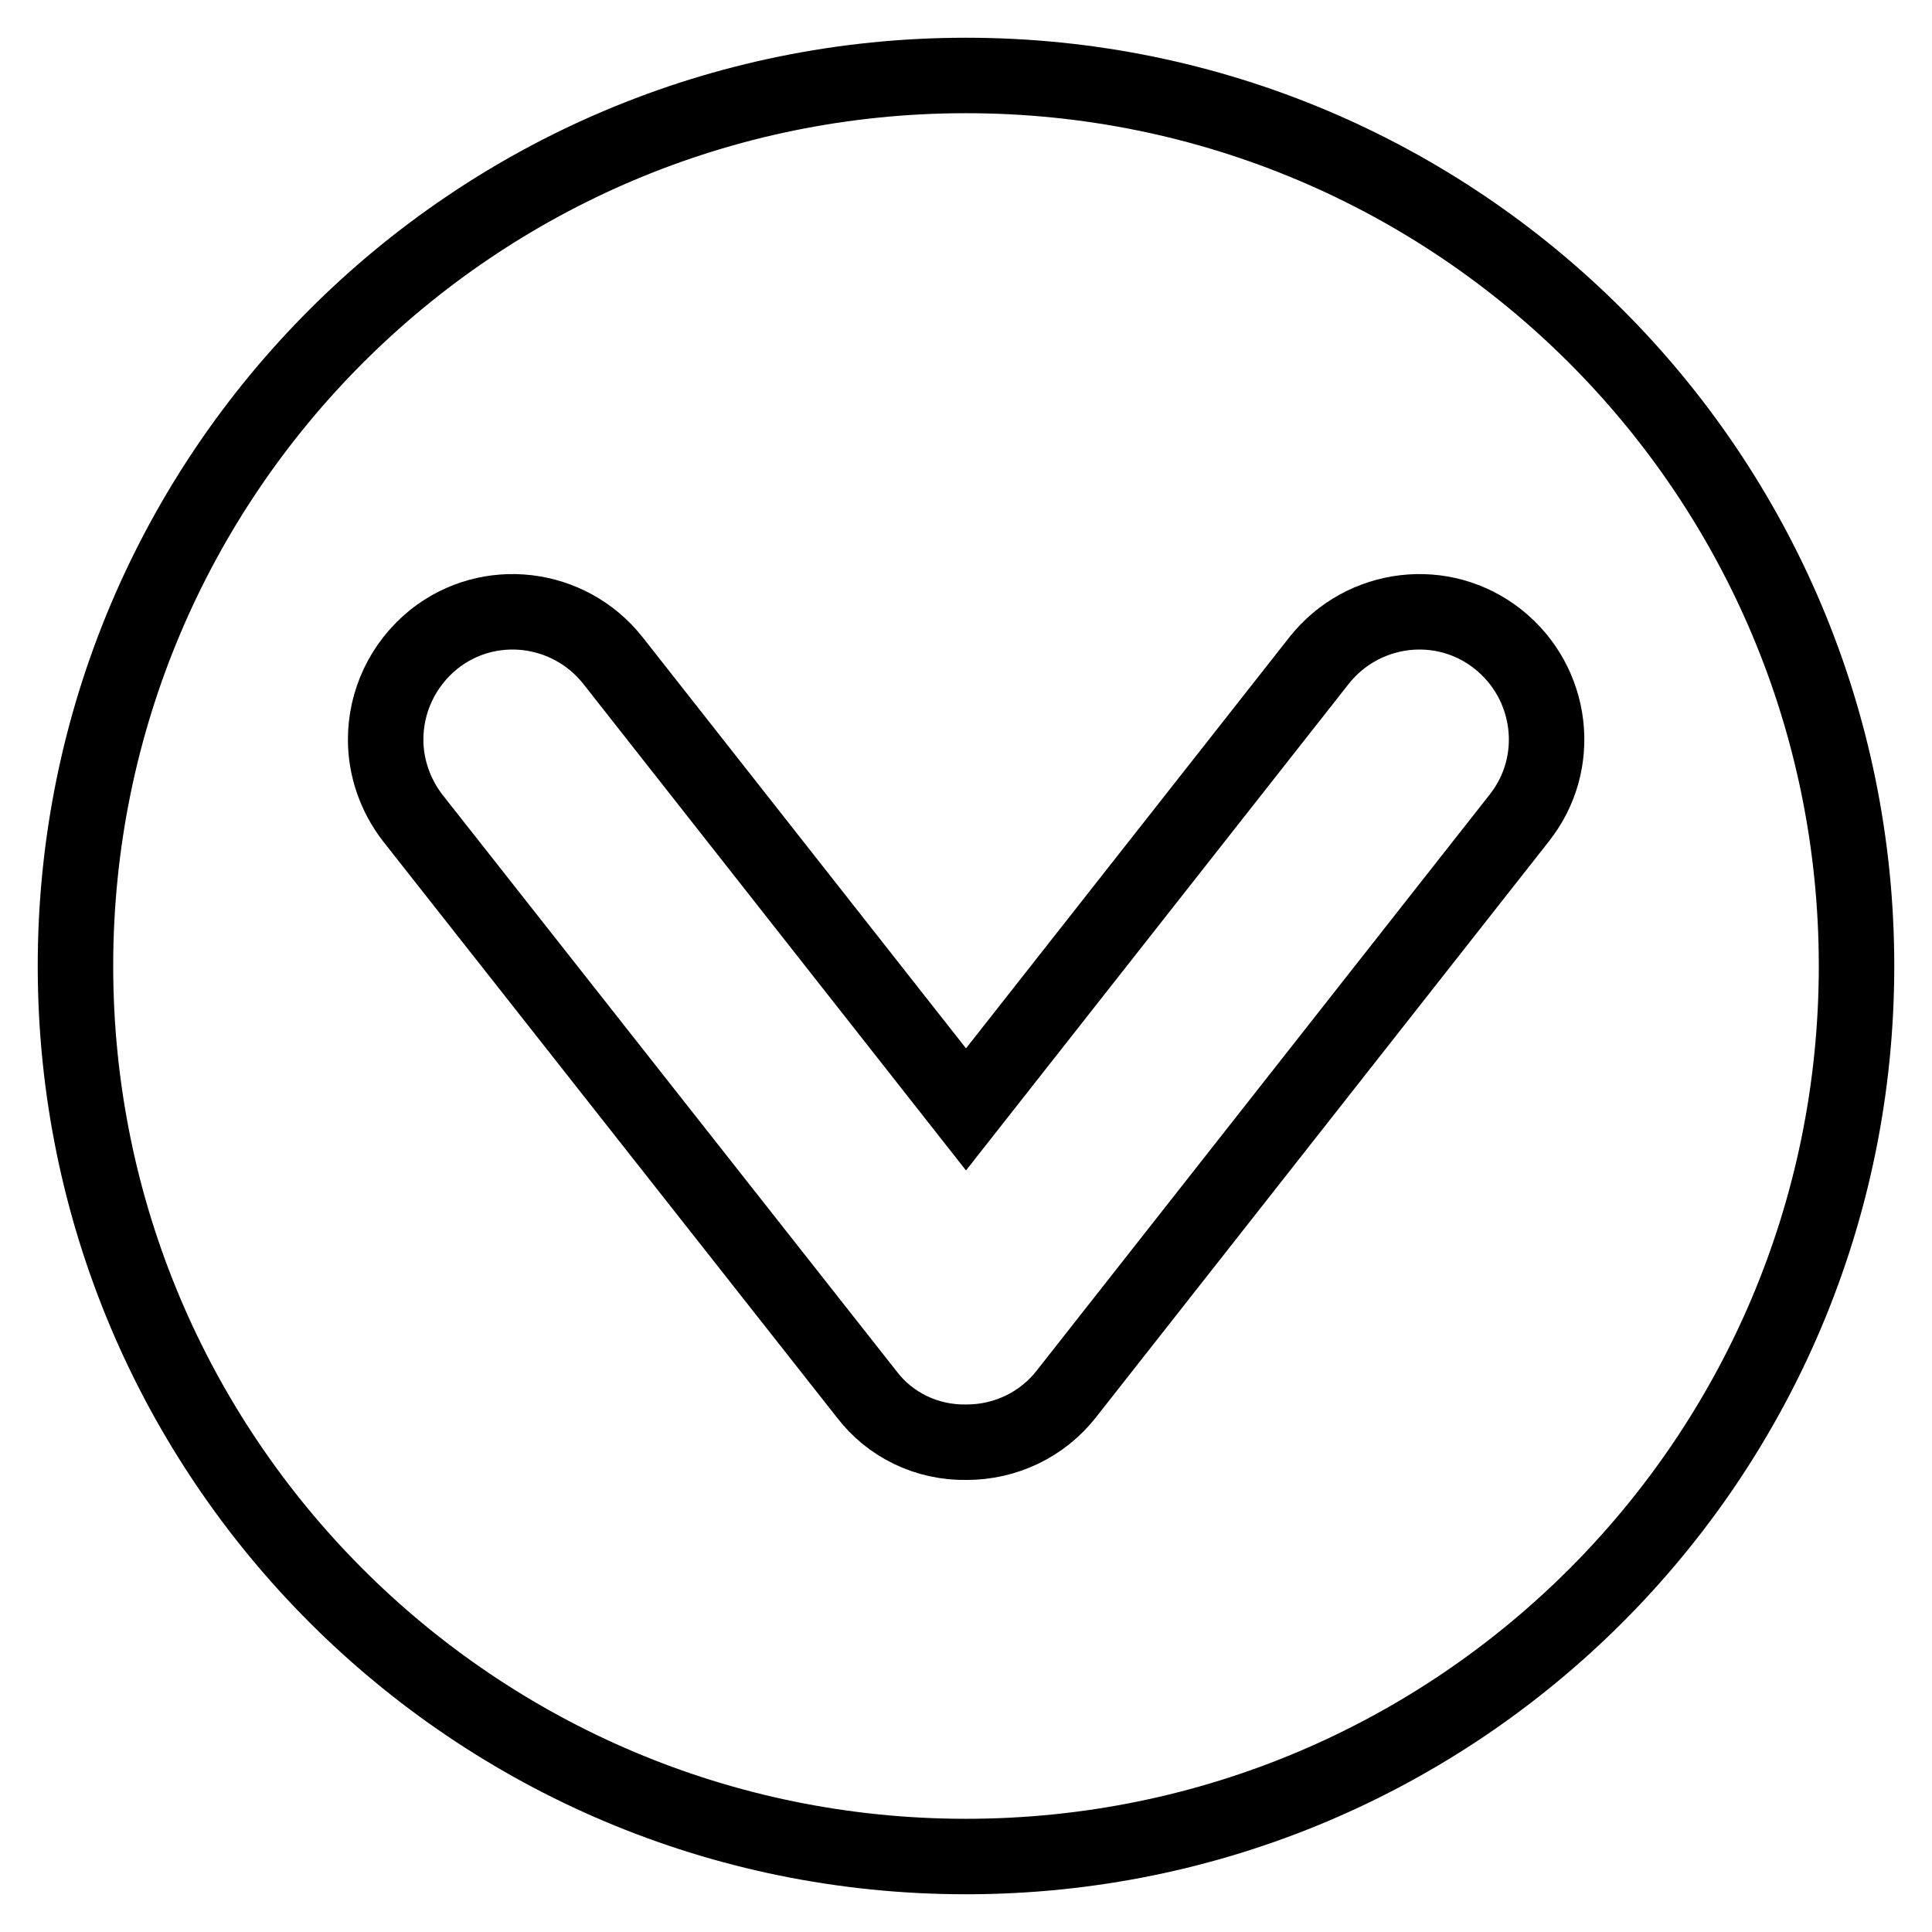 <?xml version="1.0" encoding="utf-8"?>
<!-- Svg Vector Icons : http://www.onlinewebfonts.com/icon -->
<!DOCTYPE svg PUBLIC "-//W3C//DTD SVG 1.1//EN" "http://www.w3.org/Graphics/SVG/1.1/DTD/svg11.dtd">
<svg version="1.1" xmlns="http://www.w3.org/2000/svg" xmlns:xlink="http://www.w3.org/1999/xlink" x="0px" y="0px" viewBox="0 0 256 256" enable-background="new 0 0 256 256" xml:space="preserve">
<g> <path stroke-width="10" fill-opacity="0" stroke="#000000"  d="M246,128c0-65.2-52.8-118-118-118C62.8,10,10,62.8,10,128c0,65.2,52.8,118,118,118 C193.2,246,246,193.2,246,128z M114.8,184.7l-60.1-76.3c-2.4-3.1-3.6-6.8-3.6-10.4c0-5,2.2-9.9,6.4-13.3c7.3-5.8,17.9-4.5,23.7,2.8 l46.8,59.5l46.8-59.5c5.8-7.3,16.4-8.6,23.7-2.8c7.3,5.8,8.6,16.4,2.8,23.7l-60,76.3c-3.2,4.1-8.1,6.4-13.2,6.4 C122.8,191.2,117.9,188.8,114.8,184.7z"/></g>
</svg>